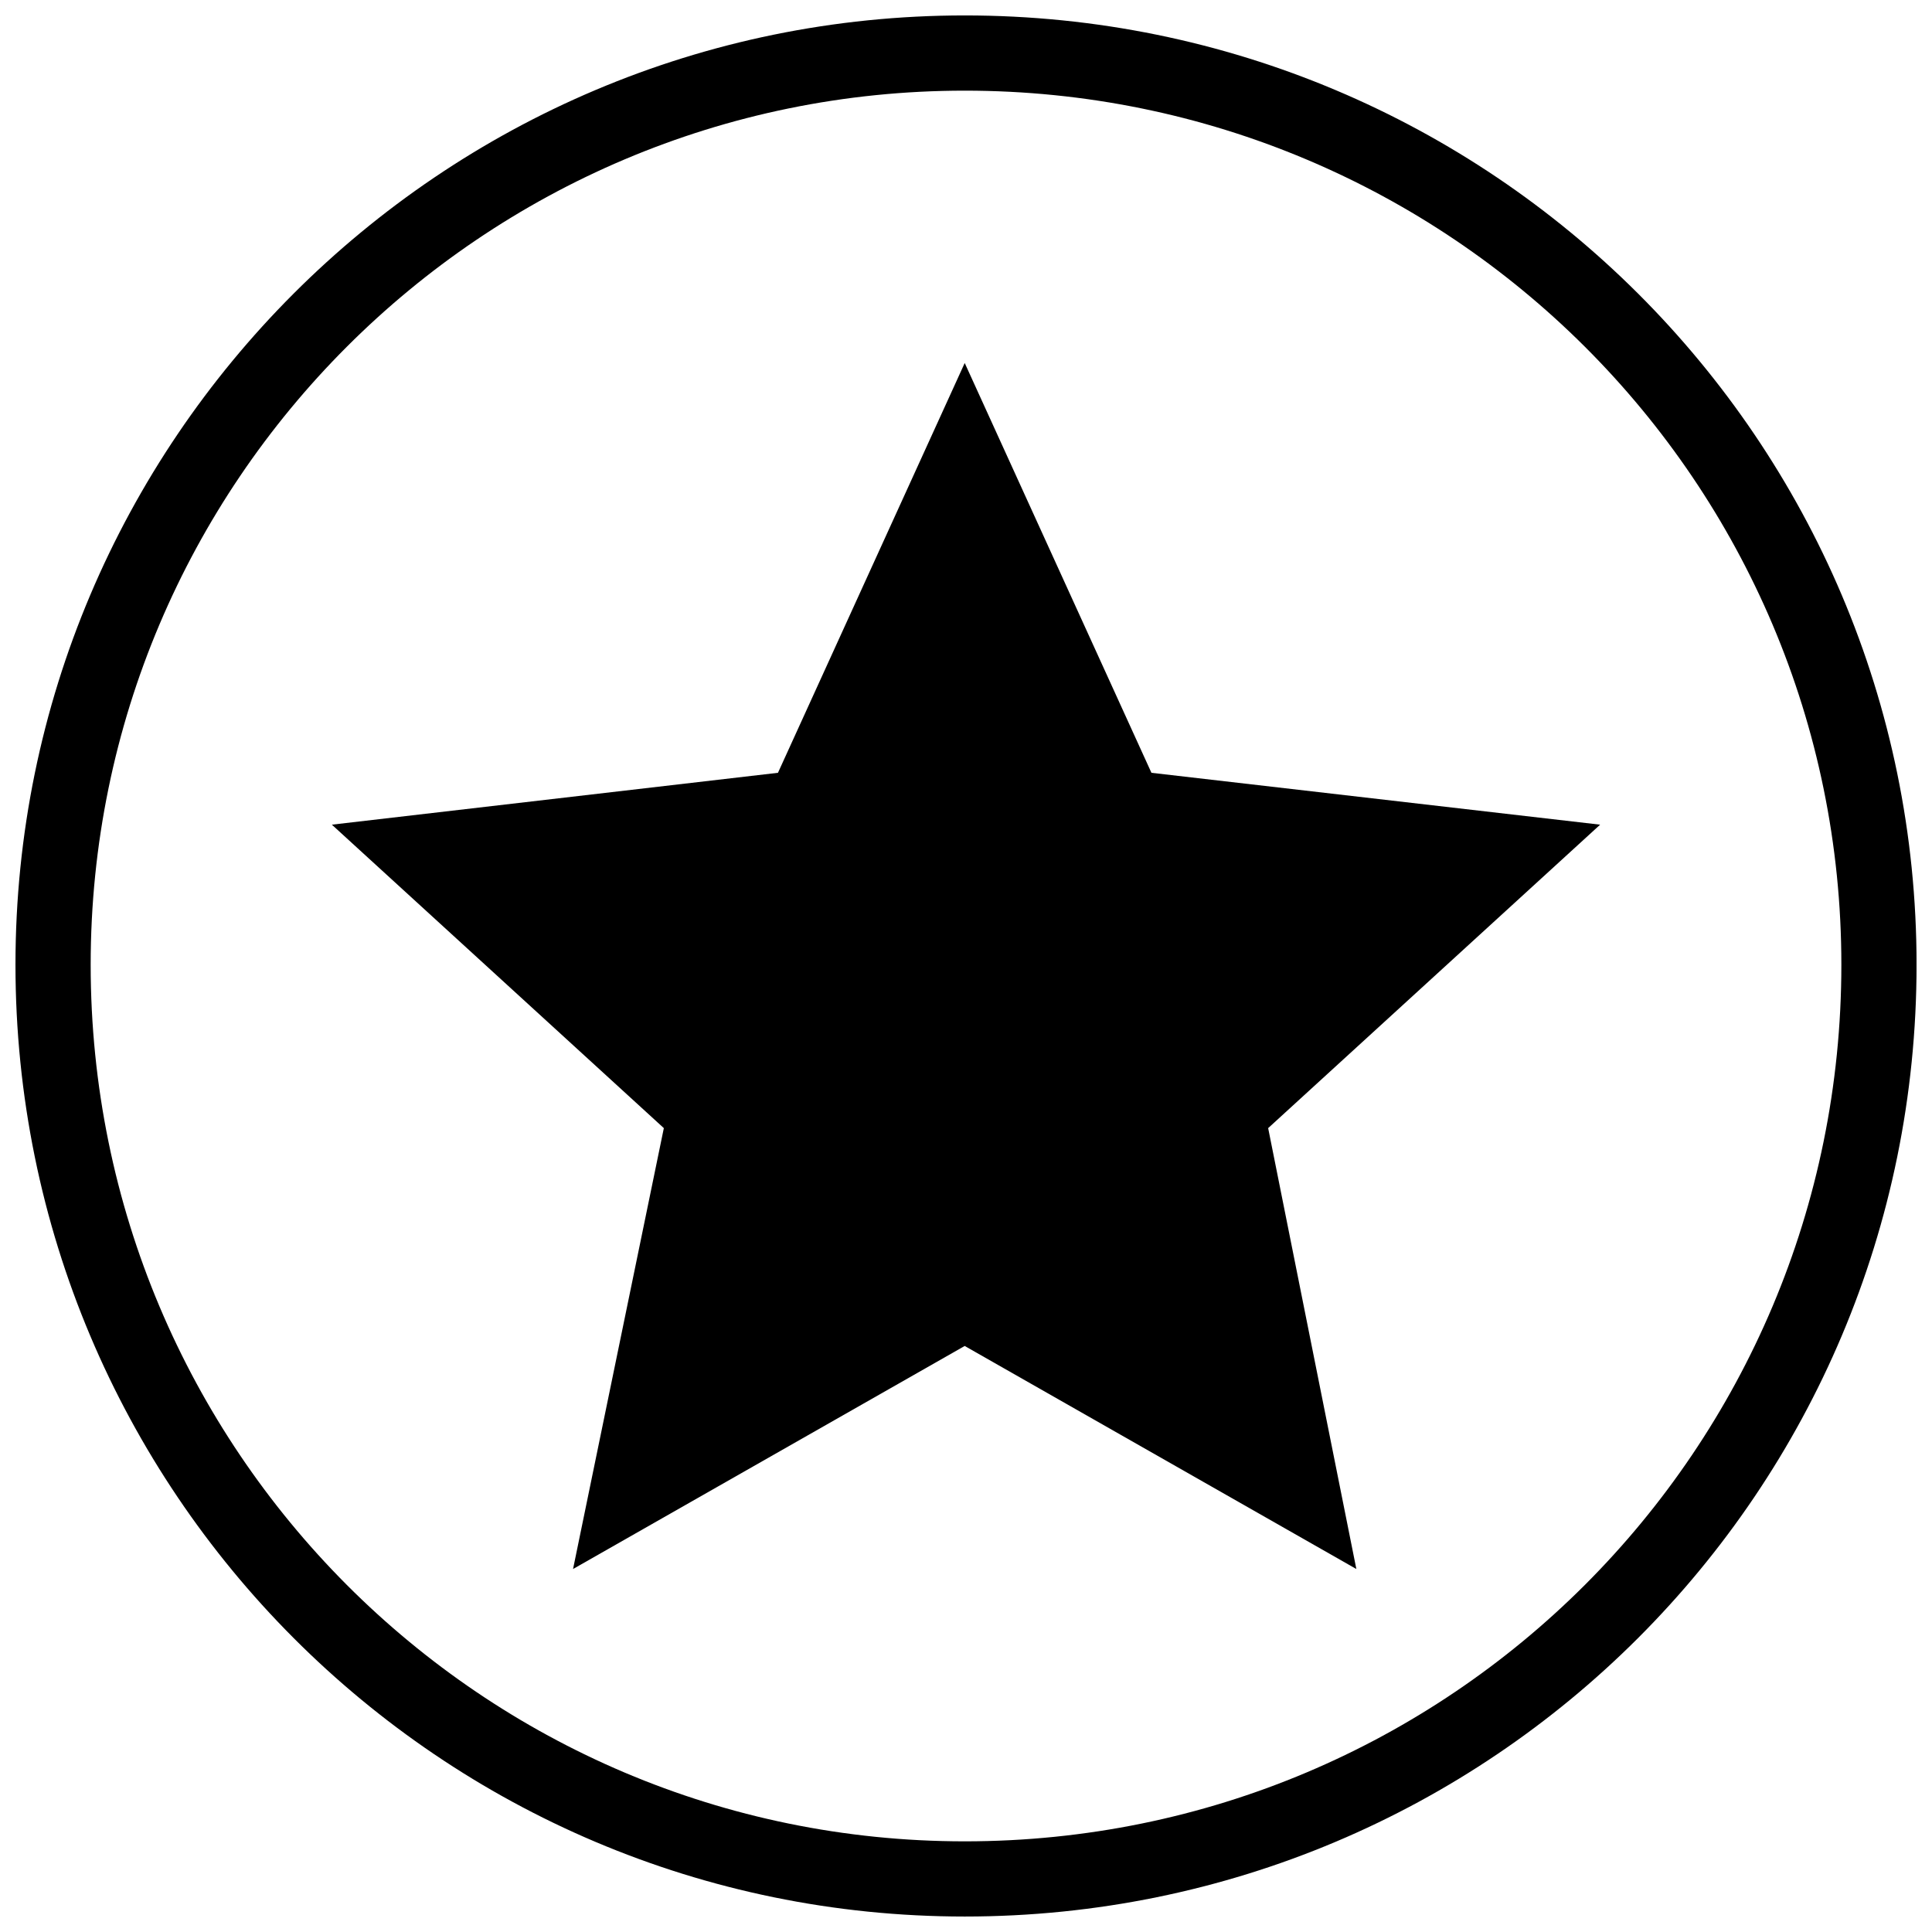 <?xml version="1.0" encoding="UTF-8"?>
<!-- The Best Svg Icon site in the world: iconSvg.co, Visit us! https://iconsvg.co -->
<svg width="800px" height="800px" version="1.1" viewBox="144 144 512 512" xmlns="http://www.w3.org/2000/svg">
 <defs>
  <clipPath id="a">
   <path d="m148.09 148.09h503.81v503.81h-503.81z"/>
  </clipPath>
 </defs>
 <g clip-path="url(#a)">
  <path d="m399.66 148.09c139.53 0 252.25 112.72 252.25 251.56 0 139.53-112.72 252.25-252.25 252.25-138.84 0-251.56-112.72-251.56-252.25 0-138.84 112.72-251.56 251.56-251.56zm0 19.934c128.53 0 232.32 103.79 232.32 231.63 0 128.53-103.79 232.32-232.32 232.32-127.84 0-231.63-103.79-231.63-232.32 0-127.84 103.79-231.63 231.63-231.63z" fill-rule="evenodd"/>
 </g>
 <path d="m399.66 240.2 49.484 108.6 118.91 13.746-87.98 80.418 23.371 116.84-103.79-59.109-103.79 59.109 24.059-116.84-87.977-80.418 118.22-13.746z" fill-rule="evenodd"/>
</svg>